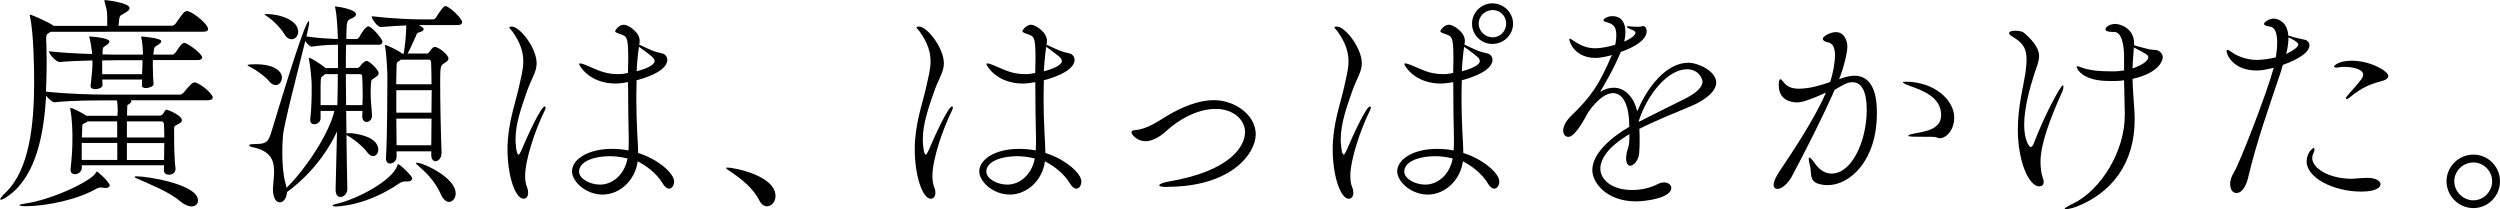 <?xml version="1.0" encoding="UTF-8"?><svg id="_レイヤー_2" xmlns="http://www.w3.org/2000/svg" viewBox="0 0 283.3 23.71"><g id="text"><path d="m24.1,11.05c0,.16-.13.31-.55.31h-8.71s.05.08.05.1c0,.16-.21.31-.36.39-.13.05-.1,0-.13.83v.42h3.72c.13,0,.26-.08.34-.18.1-.16.26-.44.36-.49h.05c.13,0,1.74.62,1.74,1.2,0,.26-.34.39-.49.47-.42.23-.36.16-.39.62v.55c0,.99.03,2.99.16,3.8v.08c0,.29-.21.65-.75.65-.31,0-.57-.16-.57-.52v-.03c0-.16.03-.34.03-.52h-9.33v.31c0,.42-.44.7-.78.7-.29,0-.49-.16-.49-.49v-.1c.16-1.51.21-2.42.21-3.74,0-.26-.03-1.98-.23-2.91,0-.08-.03-.13-.03-.16,0-.08.03-.1.08-.1.23,0,1.27.55,1.77.88h3.51c0-.29.03-.47.03-.49,0-.29,0-.65-.08-1.25h-1.43c-1.3,0-3.64,0-5.62.21h-.03c-.26,0-.68-.39-.96-.75-.23,4.34-1.12,8.97-4.11,11.23-.47.36-.86.57-1.01.57-.05,0-.08-.03-.08-.05,0-.1.18-.36.6-.75,2.73-2.6,3.25-7.75,3.25-12.58,0-1.3-.05-5.62-.47-7.36-.03-.08-.03-.13-.03-.16,0-.08.03-.08.05-.08.18,0,2.16.91,2.47,1.14.03.03.13.05.18.13h6.08v-.94c0-.78-.08-1.01-.29-1.77-.03-.05-.03-.1-.03-.13,0-.05.03-.08.08-.08.1,0,2.78.29,2.78.91,0,.16-.18.31-.36.44-.73.49-.78.21-.86,1.22,0,.16-.05.23-.05.34h6.03c.18,0,.34-.1.44-.23.91-1.3,1.01-1.43,1.3-1.43.08,0,.13,0,.18.03.7.23,2.21,1.48,2.21,2,0,.16-.13.31-.6.31H5.77c-.05.03-.13.05-.18.1-.31.21-.36.18-.36.88,0,.16.03.36.03.62,0,.55.03,1.14.03,1.77,0,1.07-.03,2.21-.08,3.41,2.26.26,5.36.34,6.66.34h8.61s.21-.1.31-.21c.78-.91.99-1.17,1.27-1.17h.08c.94.34,1.98,1.38,1.98,1.72Zm-11.67,9.96c0,.16-.16.29-.47.29-.08,0-.16,0-.26-.03s-.18-.03-.26-.03c-.18,0-.34.05-.49.13-2.16,1.25-5.62,1.98-8.06,2-.42,0-.68-.05-.68-.13,0-.05.18-.1.55-.16,3.09-.42,7.51-2.52,8.09-3.48.05-.08.05-.16.1-.16.18,0,1.48,1.25,1.48,1.56Zm10.45-14.46c0,.13-.1.26-.52.26h-5.04v.65c0,.7.03,1.46.08,2.05v.03c0,.23-.49.44-.88.44-.23,0-.44-.08-.44-.29v-.03l.03-.65h-4.52c0,.23.03.44.03.65,0,.26-.44.44-.83.44-.29,0-.52-.1-.52-.34v-.05c.18-1.59.21-2.03.21-2.86-1.27.03-2.65.08-3.69.18h-.03c-.42,0-1.22-.94-1.22-1.22,1.33.16,3.25.26,4.91.31-.05-.47-.16-1.27-.31-1.85-.03-.05-.03-.1-.03-.1,0-.03.03-.05.03-.05.05,0,.1.03.21.03.31,0,2.05.18,2.05.55,0,.1-.08.26-.42.47-.34.21-.34.23-.36.78v.21c.83.03,1.51.03,1.95.03h2.63c0-.44-.05-1.3-.18-1.9,0-.05-.03-.08-.03-.1,0-.05.03-.05.08-.05.1,0,2.21.18,2.21.52,0,.13-.1.29-.49.49-.36.21-.31.26-.39.81,0,.08-.03.16-.03.23h2.21s.18-.08.29-.21c.31-.39.44-.75.81-1.04.08-.05.13-.08.21-.08.05,0,.1.03.13.03.47.18,1.9,1.2,1.9,1.66Zm-9.59,9.65h-4.03v1.92h4.03v-1.92Zm0-2.44h-3.35l-.16.1c-.52.29-.44.08-.47.94,0,.21-.03.47-.03.78h4v-1.82Zm.21-6.94c-.47,0-1.14.03-1.92.03v1.56h4.52c.03-.65.05-1.2.05-1.59h-2.65Zm5.07,7.15s-.08-.21-.26-.21h-3.93v1.82h4.24c0-.75-.03-1.38-.05-1.61Zm-4.19,2.24v1.92h4.21c0-.62.03-1.3.03-1.92h-4.24Zm8.06,6.5c0,.39-.26.68-.73.68-.36,0-.83-.18-1.38-.65-1.14-.99-3.48-1.92-4.89-2.55-.13-.05-.18-.1-.18-.16,0-.03.08-.05.21-.05,1.27,0,6.97.91,6.97,2.73Z"/><path d="m31.94,8.81c0,.47-.31.83-.7.83-.23,0-.47-.1-.7-.39-.44-.55-1.46-1.3-2.18-1.66-.21-.1-.31-.16-.31-.21,0-.08.57-.1.88-.1,2.16,0,3.02.78,3.02,1.53Zm11.39-4.08c0,.16-.08.34-.39.34h-3.72c-.03.78-.03,1.69-.03,2.63h1.33c.1,0,.23-.1.31-.23.1-.16.49-.57.7-.57.36,0,1.38,1.04,1.38,1.38,0,.31-.36.44-.49.57-.29.23-.36.08-.39.75,0,.26-.03.52-.03.78,0,.91.08,1.77.16,2.63v.08c0,.47-.31.73-.62.73-.26,0-.49-.21-.49-.65,0-.21.03-.42.03-.6h-1.85c0,.83.03,1.69.03,2.55.1-.03.23-.03.36-.03.6,0,3.25.36,3.25,1.87,0,.42-.26.73-.6.73-.21,0-.42-.13-.62-.39-.55-.75-1.64-1.61-2.39-2,.03,2.05.05,4.13.1,6.08v.03c0,.55-.42.91-.78.91-.29,0-.55-.23-.55-.81v-.03l.16-6.58c-1.66,3.59-4.37,5.95-5.67,6.86-.03.73-.42,1.17-.81,1.17s-.78-.44-.78-1.51v-.1c.03-.62.13-1.27.13-1.9,0-1.2-.36-2.26-2.26-2.7-.42-.08-.57-.18-.57-.26s.21-.13.55-.13c1.07-.03,1.56,0,1.92-1.2,1.72-5.69,3.9-12.74,4.29-12.74.03,0,.05.05.05.16,0,.18-.08.52-.18,1.01-.05.16-.08.36-.13.57,1.4.21,2.65.26,3.56.29-.03-1.07-.1-2.55-.29-3.48-.03-.1-.03-.16-.03-.18s0-.03.03-.03c.16,0,2.34.31,2.34.88,0,.13-.1.29-.36.42-.44.23-.68.13-.7,1.14-.03.39-.03.81-.03,1.25h1.17c.05,0,.21-.08.29-.21.18-.34.7-1.22,1.04-1.22.36,0,1.59,1.4,1.59,1.74Zm-9.54-1.14c0,.49-.34.86-.75.86-.26,0-.57-.16-.83-.6-.36-.62-1.17-1.48-1.95-2-.18-.13-.26-.18-.26-.23,0-.03.05-.03.18-.03,1.56,0,3.61.7,3.61,2Zm4.52,1.48c-.78,0-1.66.03-2.99.21h-.03c-.18,0-.47-.31-.7-.62-.78,3.15-2.44,9.52-2.52,10.69-.05.62-.08,1.3-.08,1.95,0,1.38.13,2.68.36,3.46l.13.52c2.24-2.21,4.86-6.24,5.41-8.71h-1.56v.83c0,.42-.39.68-.73.68-.23,0-.44-.13-.44-.47v-.1c.16-1.43.16-2.63.16-3.9,0-.34-.1-1.79-.29-2.81,0-.08-.03-.13-.03-.16,0-.05.03-.08.05-.08.23,0,1.35.75,1.74,1.07l.08.08h1.43v-2.63Zm-1.48,3.33l-.08.08c-.39.34-.39.08-.42,1.22v2.21h1.9c.03-1.22.05-2.44.05-3.51h-1.46Zm9.88,11.8c0,.18-.16.36-.49.36h-.26c-.26,0-.52.08-.7.21-3.82,2.63-7.18,2.63-7.23,2.63-.21,0-.34-.05-.34-.1s.13-.13.36-.18c2.5-.55,6.42-2.7,6.97-4.34.05-.1.03-.18.08-.18.21,0,1.61,1.33,1.61,1.61Zm-5.62-9.85c0-.52,0-1.04-.05-1.69,0-.03,0-.26-.26-.26h-1.59c0,1.09.03,2.29.03,3.51h1.85c.03-.57.03-1.04.03-1.56Zm11.28-7.85c0,.18-.13.34-.52.34h-4.39c.42.23.55.34.55.47s-.16.26-.52.36c-.26.05-.29.23-.36.42-.29.62-.62,1.4-.94,1.98h2.16c.13,0,.23-.08.31-.18.1-.18.34-.47.44-.52.05-.03.1-.05.16-.05.49,0,1.56.91,1.56,1.3,0,.29-.36.47-.52.57-.36.23-.42.34-.42,2.08,0,2.26.08,6.14.16,8.03v.03c0,.57-.36.94-.68.94-.26,0-.49-.23-.49-.73v-.39h-3.93v.65c0,.42-.39.73-.73.73-.26,0-.47-.16-.47-.6v-.05c.18-3.25.13-8.03.16-9.28,0-.34-.1-2.52-.26-3.3,0-.08-.03-.13-.03-.16,0-.05.03-.05.03-.05.13,0,1.4.55,1.87.94l.08.05h.16c.1-.62.29-1.98.29-3.2-.78.03-1.66.08-2.83.18h-.03c-.44,0-1.07-.94-1.07-1.22,2.55.29,4.65.36,5.95.36h1.01c.08,0,.26-.08.34-.21.26-.44.55-.86.88-1.22.05-.05.13-.08.18-.08.42,0,1.9,1.38,1.9,1.82Zm-3.51,4.52s-.08-.26-.21-.26h-3.22l-.21.16c-.23.16-.29.05-.29.86,0,.39-.03.99-.03,1.77h4c0-1.09-.03-1.98-.05-2.52Zm-3.95,3.2v2.55h3.98c0-.88.03-1.77.03-2.55h-4Zm0,3.22c0,1.01.03,2.03.03,3.02h3.93c0-.96.03-2,.03-3.02h-3.98Zm6.73,8.45c0,.55-.34.99-.75.99-.31,0-.65-.23-.94-.88-.65-1.46-1.64-2.44-2.73-3.38-.05-.05-.08-.08-.08-.13,0-.03.03-.05.1-.05.73,0,4.39,1.69,4.39,3.46Z"/><path d="m57.51,16.9c0-2.86.88-5.12,1.3-7.05.21-1.01.49-1.92.49-2.89,0-1.01-.29-2.08-1.25-3.41-.16-.21-.34-.36-.34-.44,0-.1.26-.1.29-.1.91,0,2.81,2.42,2.81,4.16,0,.99-.57,1.69-1.09,3.17-.6,1.72-1.3,3.64-1.3,5.46,0,.39.08,1.72.34,1.72.08,0,.18-.16.34-.52.65-1.56,2.21-4.94,2.63-4.94.05,0,.1.05.1.16,0,.05-.03.16-.08.26-1.12,2.26-2.24,5.64-2.24,7.44,0,.47.05.91.21,1.3.1.23.13.44.13.62,0,.42-.21.68-.52.68-.94,0-1.82-2.6-1.82-5.62Zm13.65-8.61c0-.52.03-1.01.03-1.51v-.36c0-2.29-.23-2.29-.75-2.5-.44-.16-.73-.23-.73-.39,0-.1.42-.73.99-.73.47,0,1.79.83,1.79,1.82,0,.16-.03.29-.05.44.52.23,1.38.65,1.64.73.34.13.88.23,1.07.29.23.08.47.36.47.7,0,1.4-3.04,2.21-3.48,2.31,0,.57-.03,1.14-.03,1.69,0,1.82.05,3.41.1,4.21.03.75.1,1.59.1,2.34,2.44.78,4.08,2.39,4.08,3.22,0,.44-.23.83-.57.83-.21,0-.47-.16-.73-.6-.68-1.14-1.85-2-2.83-2.5-.26,2.11-2,3.77-3.98,3.77-1.87,0-3.46-1.46-3.46-2.63,0-1.38,1.85-2.55,4.5-2.55.62,0,1.27.05,1.9.18.03-.49.03-.96.03-1.4-.03-1.17-.08-3.77-.08-6.34-.94.16-1.3.16-1.38.16-3.02,0-4.16-2.05-4.16-2.21,0-.05.03-.08.1-.08.1,0,.29.05.57.16.42.16,1.3.57,1.82.75.52.18,1.17.31,1.87.31.21,0,.39,0,.6-.03l.57-.1Zm-2.08,9.41c-1.64,0-3.46.55-3.46,1.74,0,.83,1.25,1.48,2.37,1.48,1.53,0,2.81-1.25,3.12-2.96-.73-.18-1.4-.26-2.03-.26Zm3.25-11.86c-.08.73-.16,1.48-.18,2.24,1.85-.49,2.03-.99,2.03-1.14,0-.34-.23-.52-1.77-1.64l-.08.55Z"/><path d="m86.04,22.7c-.75-1.48-2.18-2.52-3.2-3.22-.26-.18-.55-.34-.55-.44,0-.03.05-.05.16-.05.73,0,5.43.91,5.43,3.22,0,.68-.47,1.17-.96,1.17-.31,0-.65-.21-.88-.68Z"/><path d="m103.66,16.9c0-2.86.88-5.12,1.3-7.05.21-1.01.49-1.92.49-2.89,0-1.01-.29-2.08-1.25-3.41-.16-.21-.34-.36-.34-.44,0-.1.26-.1.29-.1.91,0,2.81,2.42,2.81,4.16,0,.99-.57,1.69-1.09,3.17-.6,1.72-1.3,3.64-1.3,5.46,0,.39.08,1.72.34,1.72.08,0,.18-.16.34-.52.65-1.56,2.21-4.94,2.63-4.94.05,0,.1.05.1.16,0,.05-.03.16-.08.26-1.12,2.26-2.24,5.64-2.24,7.44,0,.47.05.91.21,1.3.1.23.13.44.13.62,0,.42-.21.68-.52.68-.94,0-1.82-2.6-1.82-5.62Zm13.65-8.61c0-.52.03-1.01.03-1.51v-.36c0-2.29-.23-2.29-.75-2.5-.44-.16-.73-.23-.73-.39,0-.1.42-.73.99-.73.47,0,1.79.83,1.79,1.82,0,.16-.03.29-.05.44.52.23,1.38.65,1.64.73.34.13.88.23,1.07.29.23.08.47.36.47.7,0,1.4-3.04,2.21-3.48,2.31,0,.57-.03,1.14-.03,1.69,0,1.82.05,3.41.1,4.21.03.75.1,1.59.1,2.34,2.44.78,4.08,2.39,4.08,3.22,0,.44-.23.83-.57.83-.21,0-.47-.16-.73-.6-.68-1.14-1.85-2-2.83-2.5-.26,2.11-2,3.77-3.98,3.77-1.87,0-3.46-1.46-3.46-2.63,0-1.38,1.85-2.55,4.5-2.55.62,0,1.27.05,1.9.18.03-.49.03-.96.03-1.4-.03-1.17-.08-3.77-.08-6.34-.94.16-1.3.16-1.38.16-3.02,0-4.16-2.05-4.16-2.21,0-.05.03-.08.1-.08.1,0,.29.05.57.16.42.16,1.3.57,1.82.75.52.18,1.17.31,1.87.31.21,0,.39,0,.6-.03l.57-.1Zm-2.08,9.41c-1.64,0-3.46.55-3.46,1.74,0,.83,1.25,1.48,2.37,1.48,1.53,0,2.81-1.25,3.12-2.96-.73-.18-1.4-.26-2.03-.26Zm3.25-11.86c-.08.73-.16,1.48-.18,2.24,1.85-.49,2.03-.99,2.03-1.14,0-.34-.23-.52-1.77-1.64l-.08.55Z"/><path d="m132.28,21.19c-.65,0-.91-.08-.91-.18,0-.16.42-.31.96-.42,7.23-1.2,8.76-4.11,8.76-5.62,0-1.35-1.27-2.63-3.33-2.63-1.74,0-3.82.88-5.67,2.57-.81.73-1.61,1.09-2.31,1.09-.88,0-1.56-.7-1.56-1.01,0-.13.13-.23.49-.26,1.2-.08,2.5-.96,3.56-1.61,1.61-.96,3.48-1.77,5.3-1.77,2.34,0,4.73,1.66,4.73,3.87s-2.81,5.95-10.04,5.95Z"/><path d="m151.02,16.9c0-2.86.88-5.12,1.3-7.05.21-1.01.49-1.92.49-2.89,0-1.01-.29-2.08-1.25-3.41-.16-.21-.34-.36-.34-.44,0-.1.26-.1.29-.1.91,0,2.81,2.42,2.81,4.16,0,.99-.57,1.69-1.09,3.17-.6,1.72-1.3,3.64-1.3,5.46,0,.39.08,1.72.34,1.72.08,0,.18-.16.34-.52.65-1.56,2.21-4.94,2.63-4.94.05,0,.1.05.1.16,0,.05-.03.16-.08.26-1.12,2.26-2.24,5.64-2.24,7.44,0,.47.05.91.21,1.3.1.23.13.44.13.62,0,.42-.21.68-.52.68-.94,0-1.82-2.6-1.82-5.62Zm13.65-8.61c0-.52.03-1.01.03-1.51v-.36c0-2.29-.23-2.29-.75-2.5-.44-.16-.73-.23-.73-.39,0-.1.42-.73.99-.73.47,0,1.79.83,1.79,1.82,0,.16-.03.29-.05.44.52.23,1.38.65,1.64.73.34.13.88.23,1.07.29.23.08.47.36.47.7,0,1.4-3.04,2.21-3.48,2.31,0,.57-.03,1.14-.03,1.69,0,1.82.05,3.41.1,4.21.03.75.1,1.59.1,2.34,2.44.78,4.08,2.39,4.08,3.22,0,.44-.23.83-.57.83-.21,0-.47-.16-.73-.6-.68-1.14-1.85-2-2.83-2.5-.26,2.11-2,3.77-3.98,3.77-1.87,0-3.46-1.46-3.46-2.63,0-1.38,1.85-2.55,4.5-2.55.62,0,1.27.05,1.9.18.03-.49.03-.96.03-1.4-.03-1.17-.08-3.77-.08-6.34-.94.16-1.3.16-1.38.16-3.02,0-4.16-2.05-4.16-2.21,0-.05.03-.08.1-.08.1,0,.29.05.57.16.42.16,1.3.57,1.82.75.52.18,1.17.31,1.87.31.21,0,.39,0,.6-.03l.57-.1Zm-2.08,9.41c-1.64,0-3.46.55-3.46,1.74,0,.83,1.25,1.48,2.37,1.48,1.53,0,2.81-1.25,3.12-2.96-.73-.18-1.4-.26-2.03-.26Zm3.25-11.86c-.08.73-.16,1.48-.18,2.24,1.85-.49,2.03-.99,2.03-1.14,0-.34-.23-.52-1.77-1.64l-.08.55Zm3.28-.86c-1.27,0-2.31-1.01-2.31-2.29s1.04-2.31,2.31-2.31,2.34,1.04,2.34,2.31-1.07,2.29-2.34,2.29Zm1.56-2.31c0-.86-.68-1.53-1.53-1.53s-1.59.68-1.59,1.53.73,1.56,1.59,1.56,1.53-.7,1.53-1.56Z"/><path d="m184.63,15.21c-2.34,1.38-3.28,2.78-3.28,3.9,0,1.22,1.27,2.42,3.59,2.42.99,0,2.05-.21,2.94-.68.26-.13.49-.18.7-.18.47,0,.81.29.81.62,0,1.17-2.96,1.53-3.98,1.53-3.43,0-4.97-2.18-4.97-3.54,0-1.82,2-3.64,4.19-4.91,0-2.76-.86-3.82-1.85-3.82-.73,0-1.69.6-2.78,2.13-.88,1.64-1.66,2.83-2.29,2.83-.42,0-.57-.42-.57-.68,0-.47.26-1.09.94-1.74,2.24-2.16,3.15-3.51,4.58-6.86-.13.03-.23.08-.34.1-.62.16-1.12.23-1.53.23-2.31,0-2.96-1.77-2.96-2.13q0-.05.05-.05c.05,0,.23.08.55.31.88.6,1.64.78,2.34.78s1.48-.18,2.26-.39c.1-.44.13-.81.13-1.12,0-1.04-.44-1.27-1.2-1.48-.16-.03-.26-.1-.26-.21,0-.05.31-.44,1.01-.44,1.38,0,1.48,1.3,1.48,1.79,0,.36-.05.73-.13,1.09.16-.05,1.27-.57,1.27-1.01,0-.05-.03-.21-.55-.39-.31-.13-.44-.21-.44-.26s.08-.08.23-.08c.08,0,.16.03.26.03.21.03.44.03.62.03.29,0,.49,0,.55-.03.08-.03.13-.05.18-.05.39,0,.42.52.42.57,0,.39-.16,1.38-2.94,2.37-.75,1.87-1.9,3.77-2.34,4.52.55-.34,1.07-.47,1.56-.47,1.33,0,2.31,1.17,2.65,2.68,1.14-2.76,3.3-5.51,5.8-5.51,1.09,0,3.15.94,3.15,2.24,0,1.01-1.25,2-2.86,2.68-1.74.73-4.06,1.66-5.85,2.57.03.39.03.81.03,1.22,0,.49,0,1.01-.05,1.53-.05.78-.6,1.43-1.01,1.43-.26,0-.47-.26-.47-.88,0-.1.03-.21.03-.31.05-.68.31-.73.34-1.82v-.57Zm1.07-1.4c1.46-.75,3.64-1.82,5.2-2.6,1.09-.55,2.03-1.22,2.03-1.98,0-.18-.34-1.38-1.77-1.38-2.16,0-4.5,2.86-5.46,5.88v.08Z"/><path d="m203.57,11.6c-.6,0-2-.26-2-1.92,0-.52.05-.7.18-.7.1,0,.23.16.42.39.39.52,1.01.68,1.66.68,1.22,0,2.42-.36,3.56-.75.34-1.01.55-2.24.55-3.04s-.21-1.38-.86-1.48c-.26-.05-.52-.18-.52-.39,0-.26.83-.75,1.48-.75,1.07,0,1.3,1.17,1.3,1.64,0,.73-.42,2.37-.81,3.38-.03.1-.08.21-.13.31.6-.21,1.14-.39,1.74-.39,2.5,0,2.55,3.15,2.55,4.26,0,5.38-3.07,8.14-5.59,8.14-.42,0-.81-.08-1.12-.18-.96-.34-.68-1.27-.86-1.98-.1-.39-.16-.65-.16-.81,0-.1.03-.16.08-.16.1,0,.31.23.65.7.47.68,1.12,1.12,1.87,1.12,2.29,0,3.98-3.69,3.98-7.23,0-2.03-.57-3.12-1.59-3.12-.49,0-.75.08-2.05.86-1.2,2.76-3.28,6.89-4.91,9.93-.36.62-1.04,1.3-1.56,1.3-.26,0-.44-.16-.44-.47,0-.42.31-.99.65-1.51,1.04-1.56,3.87-5.69,5.28-8.94-2.21,1.01-2.89,1.12-3.35,1.12Zm15.91,3.98c-.16-.08-.47-.08-.99-.08-1.85,0-2.24,0-2.24-.13,0-.08.26-.16.65-.23,1.12-.23,3.07-.42,3.07-2.08,0-2.13-2.21-2.83-3.56-3.33-.57-.21-.78-.34-.78-.39s.13-.08.31-.08c3.28,0,5.51,2.08,5.51,4.06,0,1.48-.94,2.34-1.61,2.34-.13,0-.26-.03-.36-.08Z"/><path d="m228.66,14.69c0-2.6.62-4.84.86-6.4.08-.57.13-1.09.13-1.53,0-1.12-.29-1.87-1.59-2.6-.29-.18-.39-.31-.39-.39,0-.21.34-.29.65-.29.34,0,.75.05.96.18.03.03,1.79,1.35,1.79,2.68,0,.6-.26,1.2-.47,1.82-.6,1.82-1.22,4.11-1.22,5.98,0,1.74.57,2.52.73,2.52.13,0,.26-.13.39-.49,1.27-3.33,3.04-6.5,3.25-6.5.05,0,.08.05.08.16,0,.16-.08.44-.13.55-1.4,3.09-2.47,5.98-2.47,7.93,0,.68.08,1.38.26,1.85.08.18.1.34.1.47,0,.34-.21.49-.49.49-1.22,0-2.44-2.91-2.44-6.42Zm12.12-1.92l-.08-3.67c-.36.05-.7.08-1.04.08h-.62c-3.3,0-3.72-1.56-3.72-1.59,0-.05.03-.08.1-.08.16,0,.52.18.73.23.94.29,2.03.34,2.99.34h.57c.31,0,.65-.05.99-.1v-1.53c0-1.17-.21-2.83-1.12-2.83h-.16c-.6,0-.83-.13-.83-.29,0-.31.57-.62,1.12-.62.47,0,2.13.44,2.13,2.21v.21c.52.16,1.27.36,1.64.44.34.08.7.08.88.1.26.05.73.34.73.83,0,.08-.1,1.69-3.43,2.44.03,1.27.13,2.42.21,3.59.03.36.03.7.03,1.04,0,4.97-2.63,8.32-6.66,9.88-.03.03-.86.26-1.14.26-.08,0-.13-.03-.13-.05,0-.08.26-.26,1.01-.62,3.02-1.48,5.8-5.8,5.8-9.98v-.29Zm1.01-7.07c-.08.73-.1,1.4-.13,2.05,1.07-.34,1.79-.88,1.79-1.25,0-.26-.21-.39-1.64-1.12,0,.1-.03.21-.03.31Z"/><path d="m258.55,7.88c-1.38,4.11-2.83,8.16-3.8,12.27-.16.73-.62,1.72-1.3,1.72s-.73-.83-.73-1.01c0-.39.13-.86.44-1.35.57-.88,3.67-8.79,4.5-11.83-1.14.29-1.66.31-1.92.31-2.73,0-3.43-1.85-3.43-2.21,0-.1.03-.13.1-.13.13,0,.36.16.49.26.39.31,1.53.88,2.83.88.73,0,1.64-.16,2.16-.29.1-.57.16-1.17.16-1.69,0-.96-.21-1.72-.81-1.79-.39-.05-.68-.16-.68-.31,0-.23.62-.6,1.09-.6.55,0,1.56.42,1.66,1.92.83.26,1.43.39,1.85.47.36.08.55.36.55.62,0,1.14-2.44,2.03-3.02,2.24l-.16.52Zm.52-1.77c.75-.34,1.38-.78,1.38-1.07,0-.26-.78-.65-1.12-.81,0,.55-.08,1.2-.26,1.87Zm9.1,14.04c1.04,0,1.59.34,1.59.73,0,.26-.31.83-2.18.83-3.15,0-6.19-1.56-6.19-3.41,0-1.01.68-1.53.81-1.53.05,0,.08.05.08.16s-.03.26-.13.44c-.08.18-.13.34-.13.52,0,1.17,1.82,2.31,4.34,2.37.47,0,.96-.08,1.72-.1h.1Zm-1.98-9.07c-.13.1-.21.16-.26.16s-.08-.05-.08-.1.03-.16.1-.23c.65-.78.86-.94,1.3-1.51.18-.23.55-.6.55-.94,0-.55-.99-.88-2.16-.88-.21,0-.39,0-.49.03-.13.03-.26.05-.36.05-.18,0-.31-.05-.31-.13,0-.03.44-.65,2-.65,2.18,0,4.16,1.2,4.16,1.72,0,.26-.29.44-.52.52-1.3.36-2.29.62-3.93,1.98Z"/><path d="m277.24,20.54c0-1.66,1.38-3.02,3.04-3.02s3.02,1.35,3.02,3.02-1.35,3.04-3.02,3.04-3.04-1.38-3.04-3.04Zm5.17,0c0-1.17-.96-2.13-2.13-2.13s-2.16.96-2.16,2.13.99,2.16,2.16,2.16,2.13-.99,2.13-2.16Z"/></g></svg>